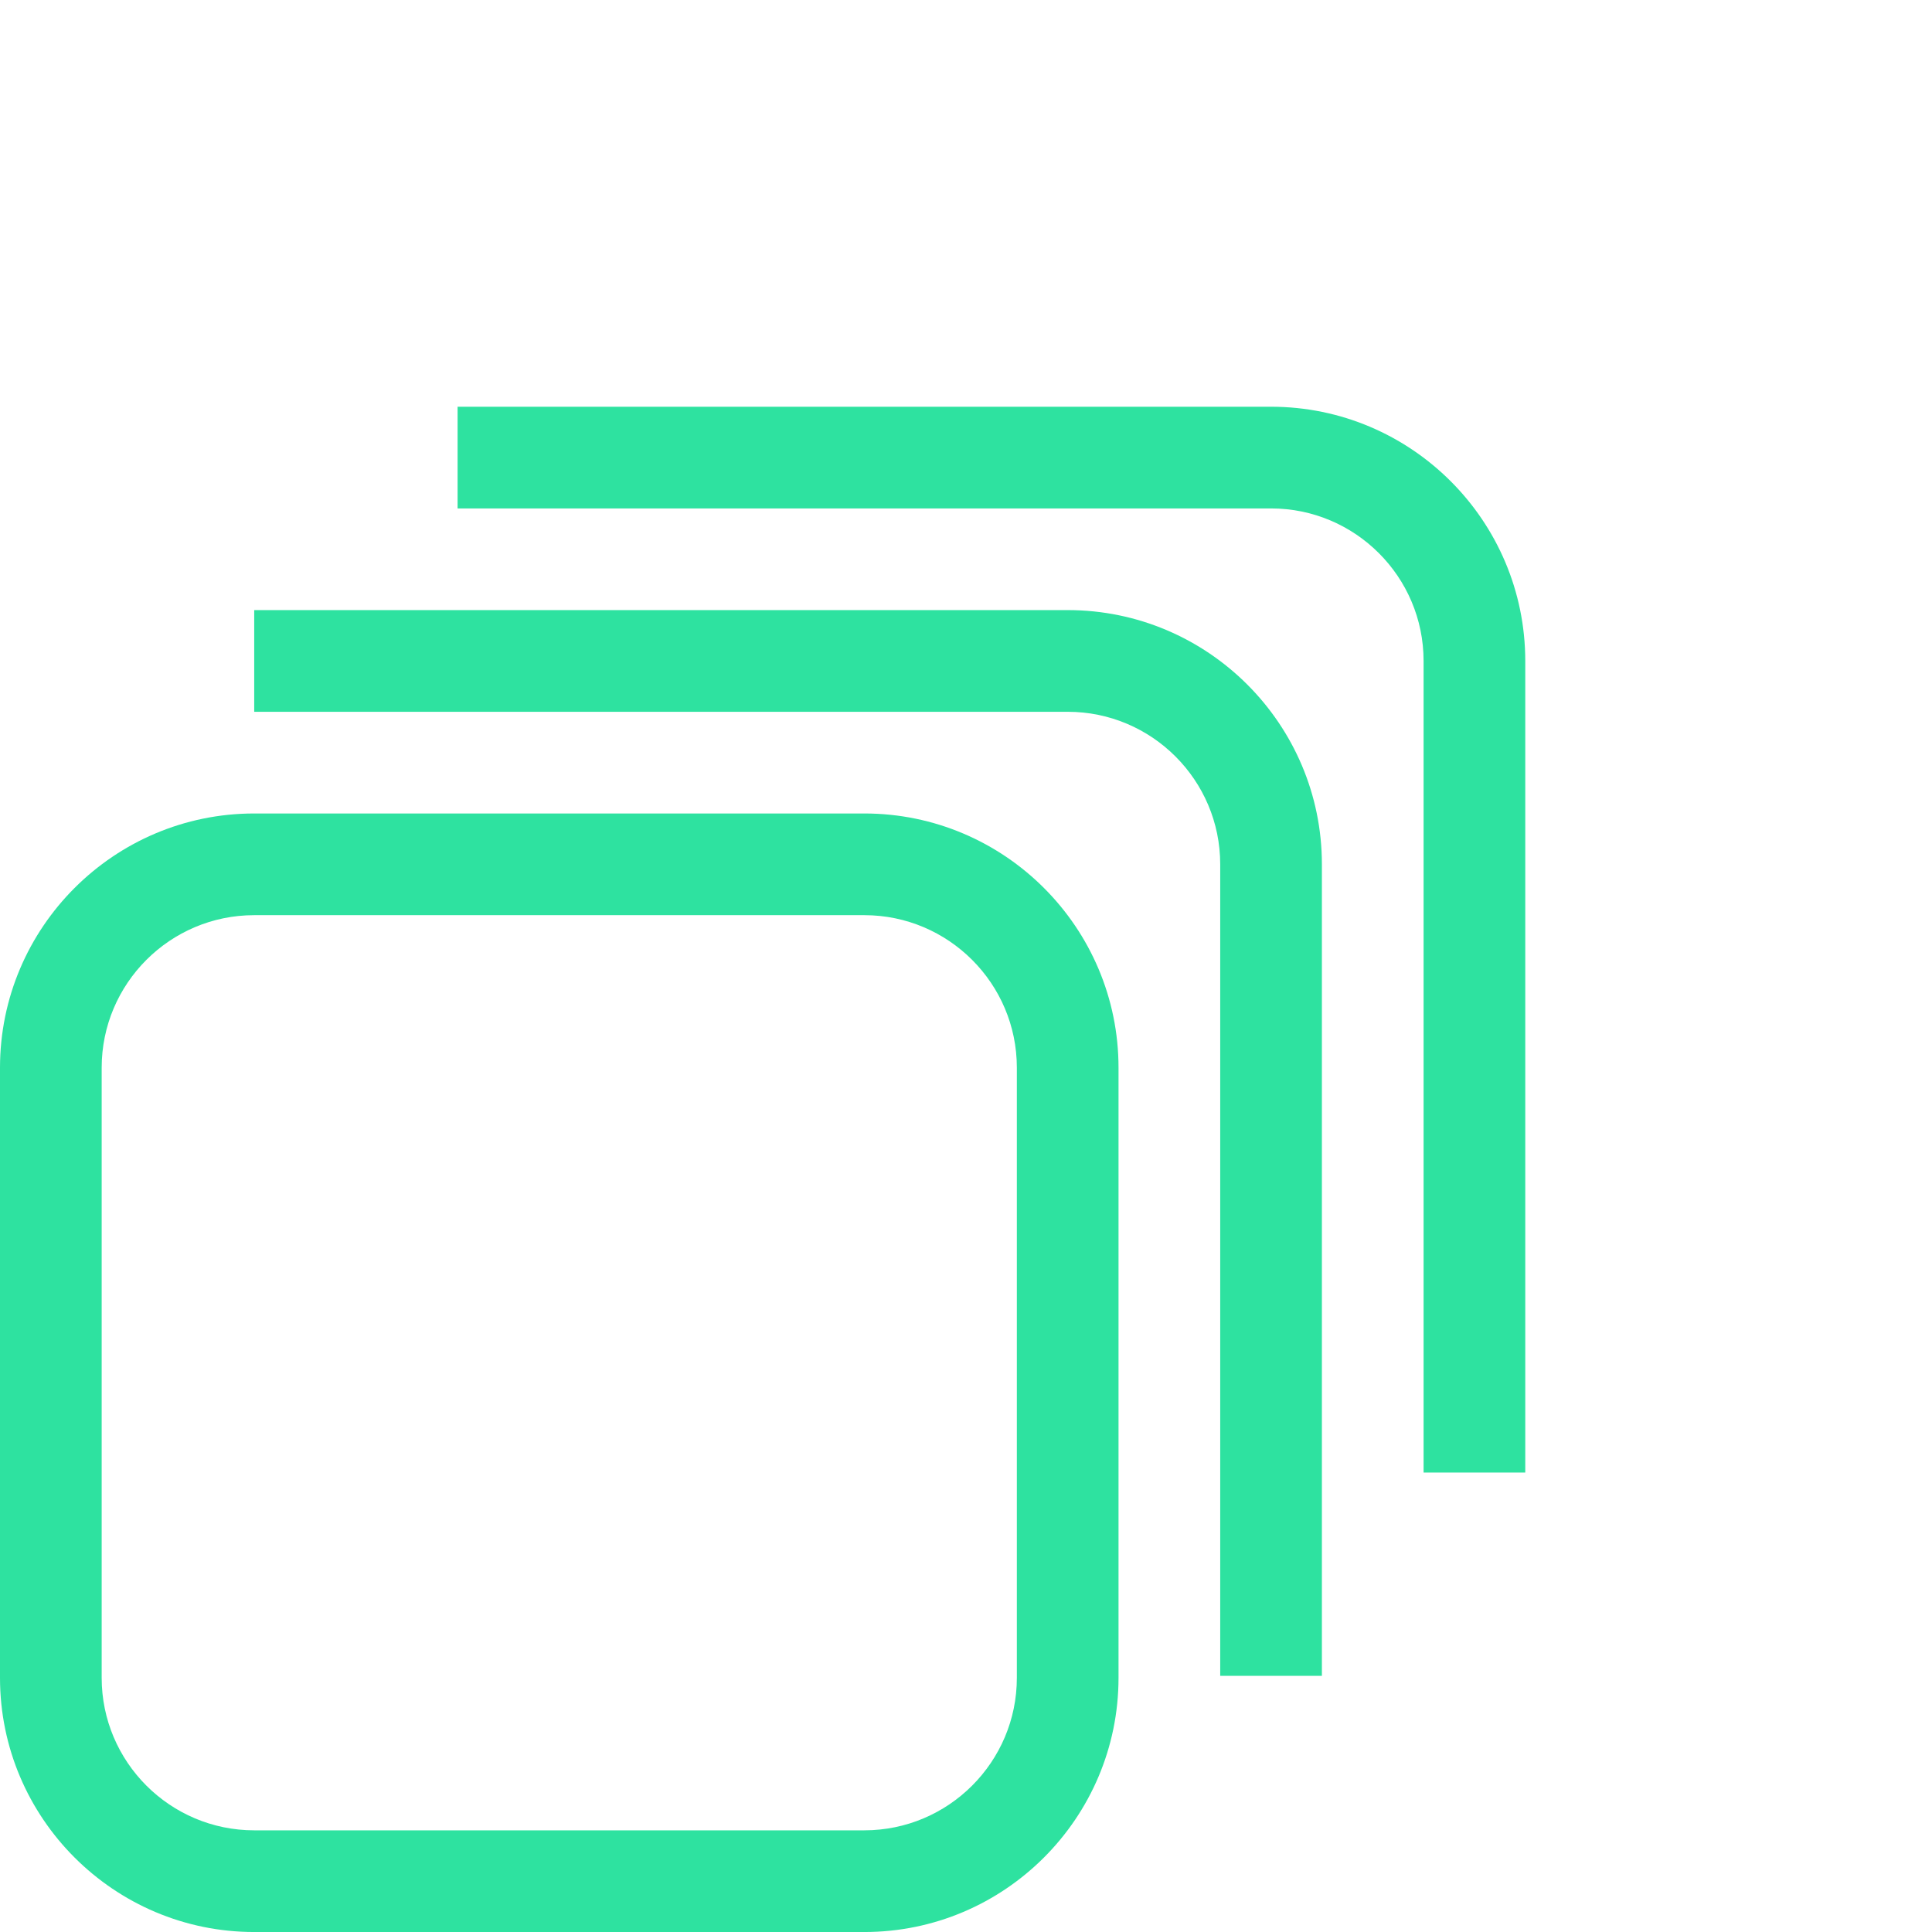 <svg width="110" height="110" viewBox="0 0 110 110" fill="none" xmlns="http://www.w3.org/2000/svg">
<path d="M49.211 46.316H14.474C6.491 46.316 0 52.808 0 60.79V95.527C0 103.509 6.491 110.001 14.474 110.001H49.211C57.193 110.001 63.684 103.509 63.684 95.527V60.79C63.684 52.808 57.193 46.316 49.211 46.316ZM57.895 95.527C57.895 100.318 54.001 104.211 49.211 104.211H14.474C9.683 104.211 5.789 100.318 5.789 95.527V60.79C5.789 55.999 9.683 52.106 14.474 52.106H49.211C54.001 52.106 57.895 55.999 57.895 60.79V95.527Z" fill="#2EE2A0"/>
<path d="M60.789 34.736H14.474V40.526H60.789C65.58 40.526 69.474 44.419 69.474 49.21V95.417H75.263V49.21C75.263 41.228 68.772 34.736 60.789 34.736Z" fill="#2EE2A0"/>
<path d="M72.368 23.158H26.053V28.948H72.368C77.159 28.948 81.053 32.841 81.053 37.632V83.839H86.842V37.632C86.842 29.65 80.351 23.158 72.368 23.158Z" fill="#2EE2A0"/>
</svg>
